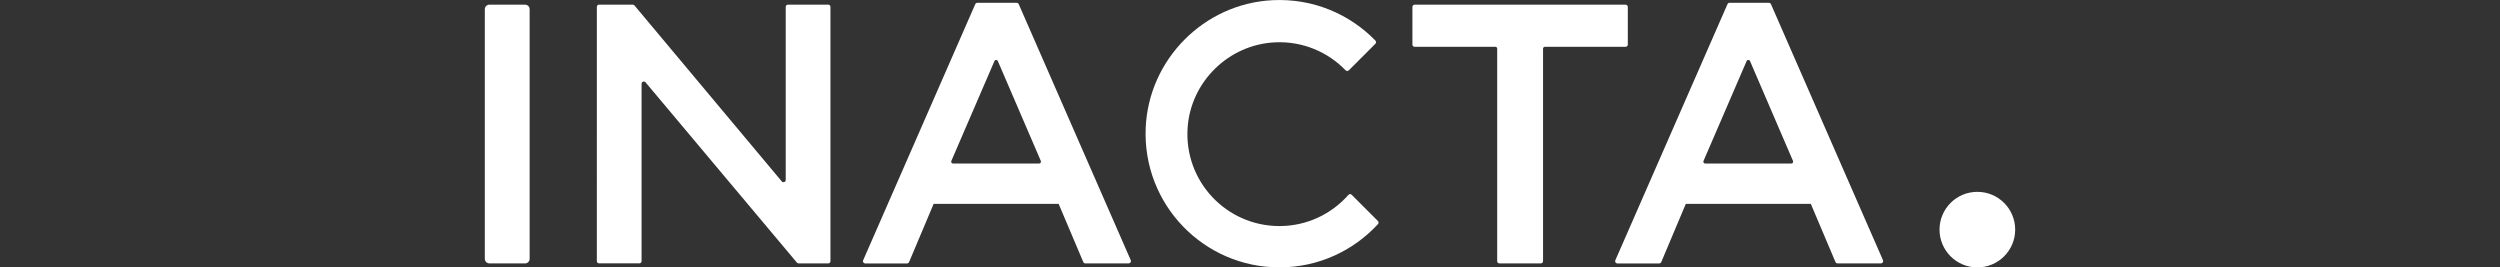 <svg xmlns="http://www.w3.org/2000/svg" id="Layer_1" data-name="Layer 1" viewBox="0 0 554.49 59.31"><rect x="0" y="0" width="554.49" height="59.31" fill="#333333" stroke="none"/><defs><style>      .cls-1 {        fill: #fff;        stroke-width: 0px;      }    </style></defs><path class="cls-1" d="m250.32,58.42h-9.59c-.2,0-.38-.12-.46-.3l-5.47-12.91h-27.72l-5.45,12.92c-.07.18-.25.3-.46.3h-9.27c-.36,0-.6-.36-.46-.69L216.31.92c.08-.18.25-.3.46-.3h8.72c.19,0,.37.12.46.3l24.86,56.82c.12.32-.12.68-.48.68Zm-29.76-44.87l-9.56,22.15c-.12.28.08.57.38.57h19.09c.3,0,.49-.3.38-.57l-9.53-22.15c-.14-.34-.62-.34-.77,0Z"></path><path class="cls-1" d="m341.76,58.42h-9.2c-.28,0-.49-.22-.49-.49V10.79c0-.23-.18-.41-.41-.41h-17.9c-.28,0-.49-.22-.49-.49V1.53c0-.28.22-.49.49-.49h46.79c.28,0,.49.22.49.49v8.36c0,.28-.22.49-.49.49h-17.9c-.23,0-.41.18-.41.41v47.14c0,.28-.23.49-.49.49Z"></path><path class="cls-1" d="m116.45,58.42h-7.9c-.56,0-1.02-.46-1.02-1.02V2.05c0-.56.46-1.02,1.02-1.02h7.9c.56,0,1.02.46,1.02,1.02v55.36c0,.56-.46,1.02-1.02,1.02Z"></path><path class="cls-1" d="m283.77,50.14c-11.75,0-21.18-9.91-20.36-21.83.71-10.23,9.14-18.44,19.39-18.92,6.14-.29,11.73,2.16,15.65,6.2.19.2.5.2.71.01l5.9-5.9c.19-.19.19-.5.01-.69-5.71-5.88-13.84-9.41-22.8-8.97-15.24.75-27.55,13.17-28.16,28.39-.68,16.93,12.86,30.87,29.66,30.87,8.66,0,16.44-3.7,21.86-9.6.18-.19.17-.5-.01-.68l-5.82-5.82c-.2-.2-.53-.19-.72.02-3.75,4.25-9.22,6.92-15.31,6.92Z"></path><path class="cls-1" d="m417.15,58.42h-9.59c-.2,0-.38-.12-.46-.3l-5.47-12.91h-27.72l-5.45,12.92c-.07.18-.25.3-.46.3h-9.27c-.36,0-.6-.36-.46-.69L383.15.92c.08-.18.25-.3.46-.3h8.72c.19,0,.37.12.46.3l24.86,56.82c.12.32-.12.68-.48.68Zm-29.76-44.87l-9.56,22.15c-.12.28.08.57.38.57h19.09c.3,0,.49-.3.38-.57l-9.53-22.15c-.14-.34-.62-.34-.77,0Z"></path><ellipse class="cls-1" cx="438.57" cy="50.93" rx="8.39" ry="8.38"></ellipse><path class="cls-1" d="m174.76,1.03h8.94c.28,0,.49.22.49.49v56.41c0,.28-.22.49-.49.49h-6.56c-.16,0-.3-.07-.4-.19l-33.55-39.96c-.29-.37-.89-.17-.89.3v39.35c0,.28-.22.49-.49.49h-8.94c-.28,0-.49-.22-.49-.49V1.52c0-.28.22-.49.49-.49h7.46c.16,0,.3.07.4.19l32.65,39c.29.37.89.17.89-.3V1.52c0-.26.22-.49.49-.49Z"></path></svg>